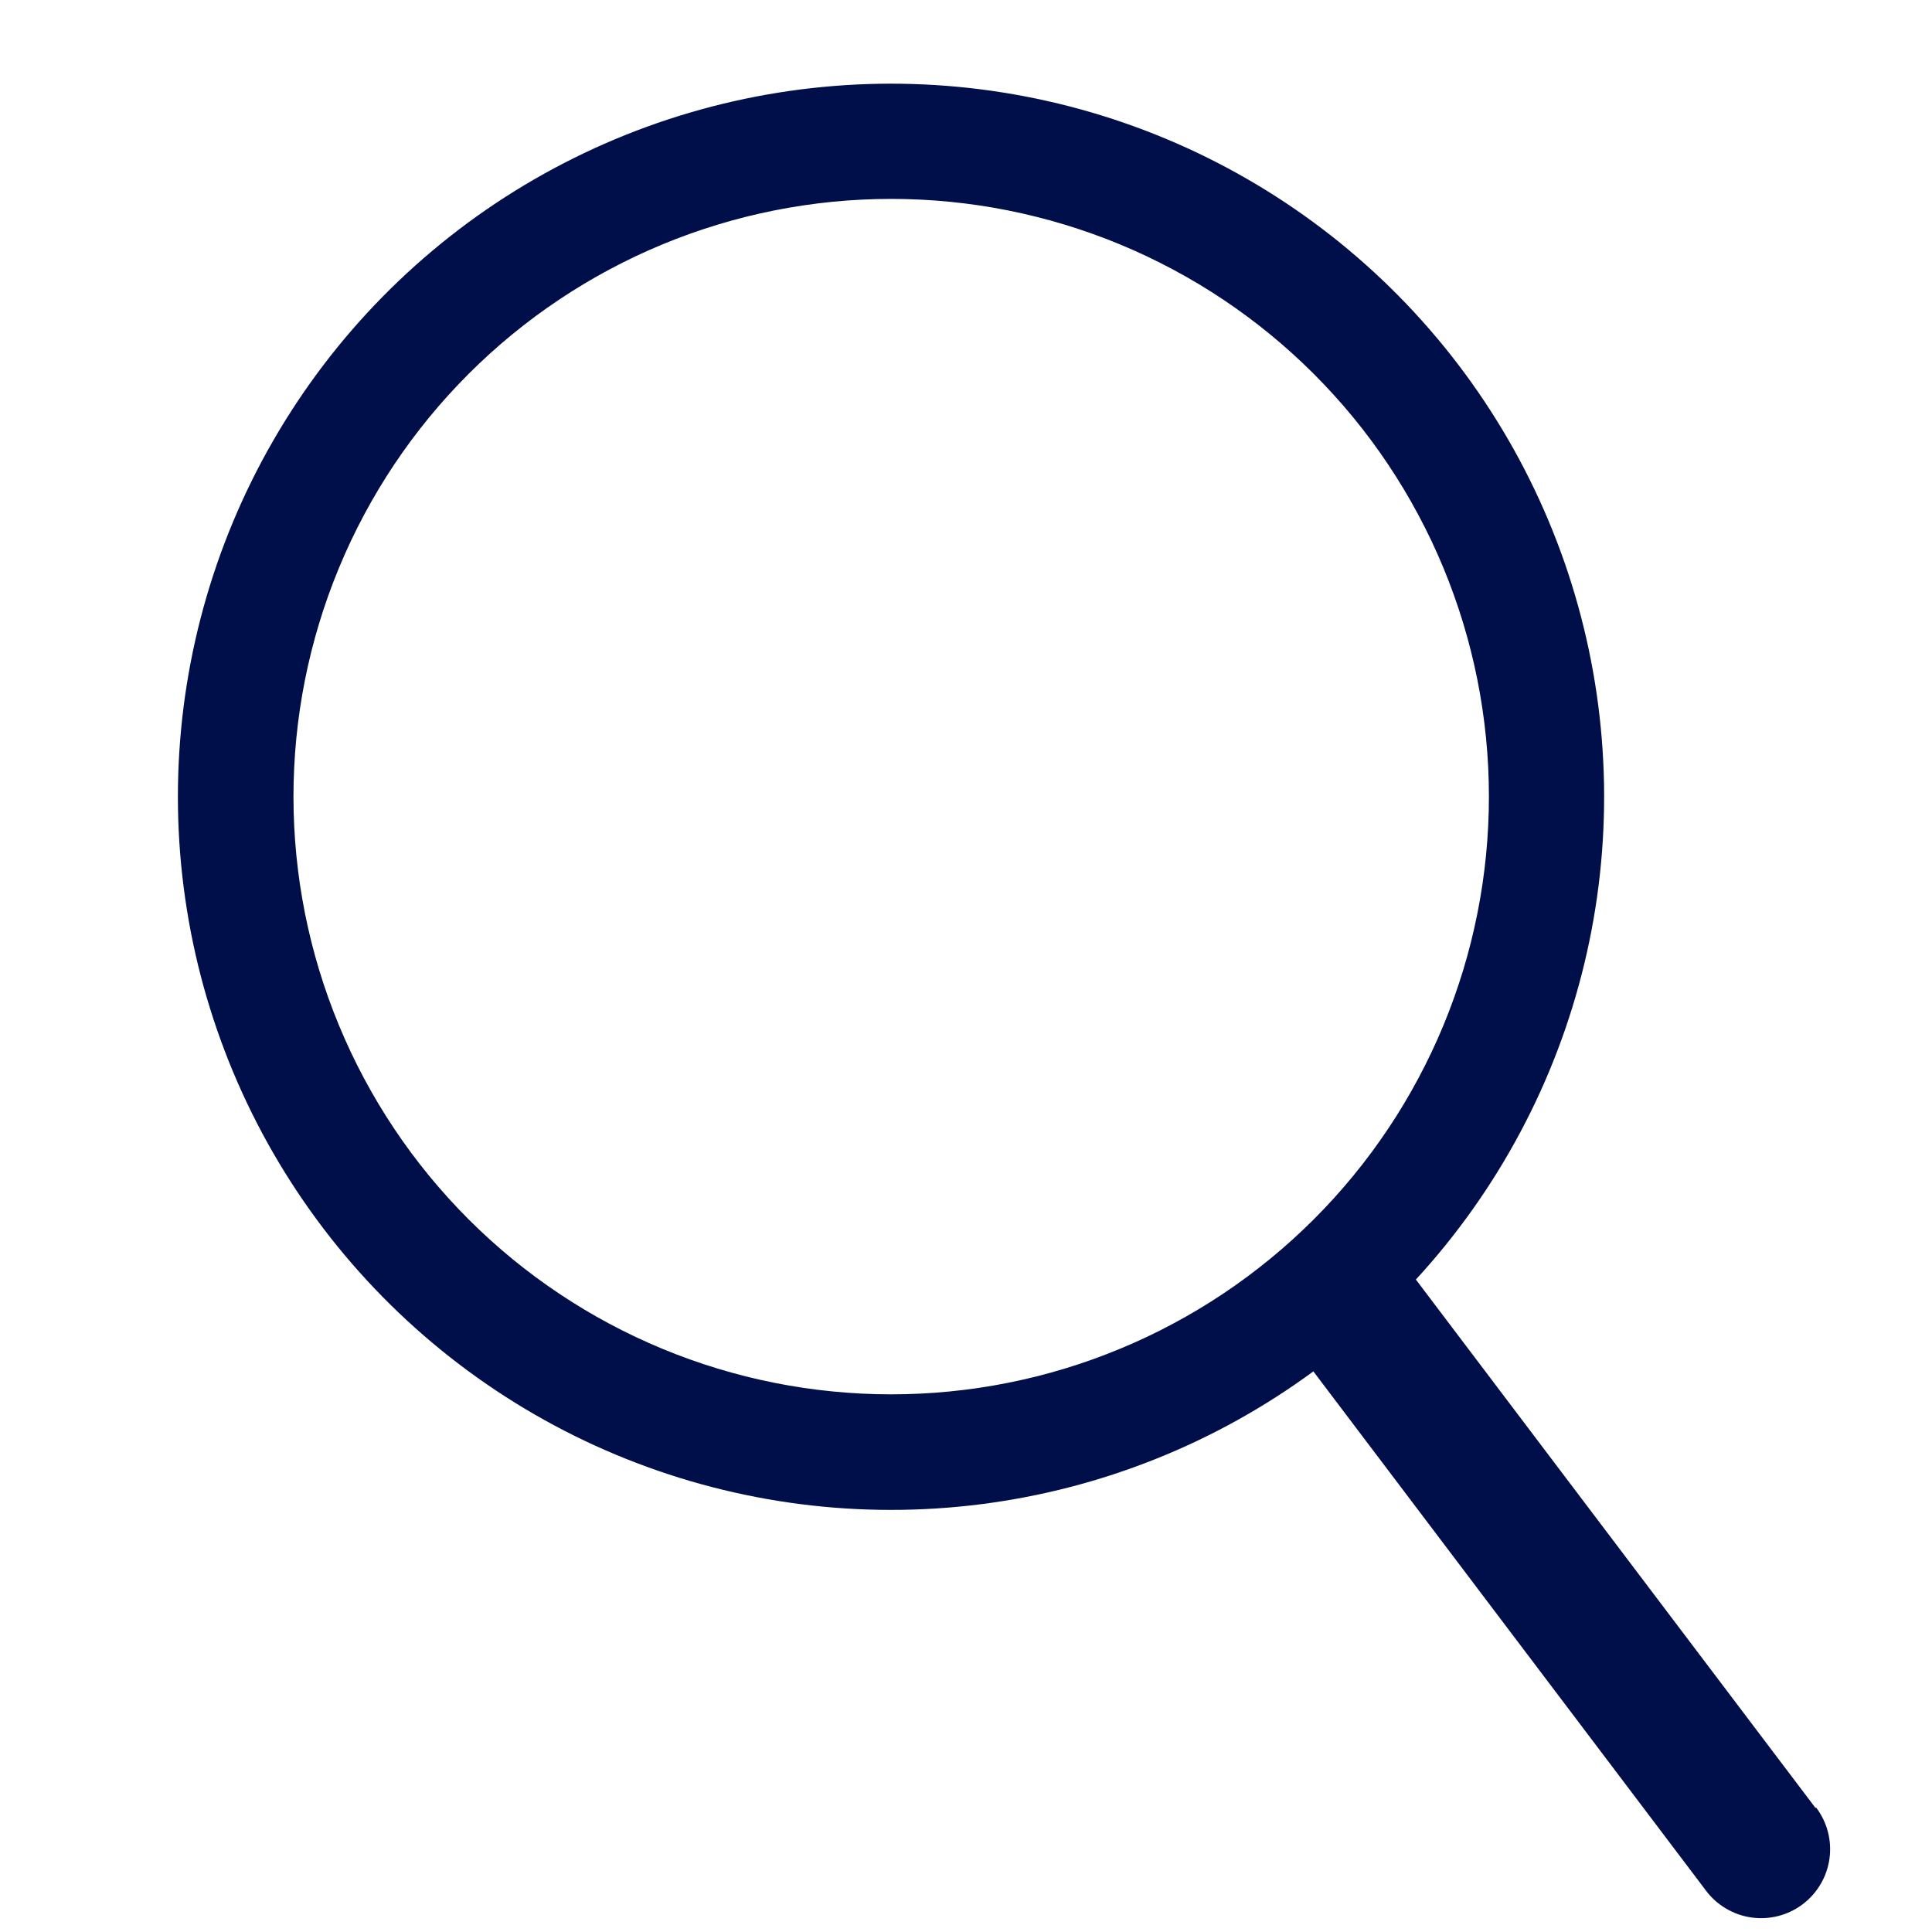 <?xml version="1.0" encoding="UTF-8"?> <svg xmlns="http://www.w3.org/2000/svg" xmlns:xlink="http://www.w3.org/1999/xlink" width="500" zoomAndPan="magnify" viewBox="0 0 375 375" height="500" preserveAspectRatio="xMidYMid meet" version="1.0"><defs><clipPath id="ac7170fdc6"><path d="M 34 16 L 356 16 L 356 372.746 L 34 372.746 Z M 34 16 " clip-rule="nonzero"></path></clipPath></defs><g clip-path="url(#ac7170fdc6)"><path fill="#000f4a" d="M 352.375 350.906 L 274.82 248.359 C 276.805 246.203 278.715 243.988 280.559 241.711 C 282.398 239.434 284.164 237.102 285.859 234.715 C 287.551 232.324 289.168 229.887 290.707 227.395 C 292.246 224.902 293.703 222.367 295.082 219.781 C 296.457 217.199 297.754 214.574 298.965 211.91 C 300.176 209.242 301.301 206.543 302.34 203.805 C 303.379 201.066 304.332 198.301 305.195 195.504 C 306.059 192.707 306.832 189.883 307.52 187.039 C 308.203 184.191 308.797 181.324 309.301 178.441 C 309.805 175.559 310.215 172.66 310.535 169.75 C 310.855 166.84 311.082 163.922 311.215 160.996 C 311.348 158.07 311.391 155.145 311.34 152.219 C 311.285 149.289 311.141 146.367 310.906 143.449 C 310.668 140.531 310.34 137.625 309.918 134.727 C 309.496 131.828 308.984 128.949 308.379 126.082 C 307.773 123.219 307.078 120.375 306.293 117.555 C 305.508 114.734 304.637 111.941 303.676 109.176 C 302.711 106.41 301.664 103.68 300.527 100.98 C 299.395 98.281 298.172 95.621 296.867 93 C 295.566 90.379 294.18 87.801 292.711 85.27 C 291.242 82.734 289.695 80.25 288.07 77.816 C 286.445 75.379 284.746 73 282.969 70.672 C 281.191 68.344 279.344 66.074 277.422 63.867 C 275.504 61.656 273.516 59.508 271.457 57.426 C 269.398 55.34 267.281 53.324 265.094 51.375 C 262.91 49.426 260.668 47.547 258.363 45.742 C 256.059 43.934 253.699 42.203 251.285 40.547 C 248.871 38.887 246.41 37.309 243.895 35.809 C 241.379 34.309 238.82 32.887 236.219 31.551 C 233.613 30.211 230.969 28.957 228.285 27.785 C 225.602 26.617 222.883 25.531 220.133 24.535 C 217.379 23.535 214.598 22.625 211.789 21.805 C 208.977 20.98 206.145 20.25 203.289 19.609 C 200.43 18.965 197.559 18.414 194.664 17.957 C 191.773 17.496 188.871 17.129 185.957 16.855 C 183.043 16.578 180.121 16.398 177.195 16.309 C 174.266 16.215 171.34 16.219 168.414 16.316 C 165.488 16.41 162.566 16.602 159.652 16.883 C 156.738 17.16 153.836 17.535 150.945 18 C 148.055 18.465 145.184 19.023 142.328 19.672 C 139.473 20.316 136.641 21.055 133.832 21.883 C 131.023 22.711 128.242 23.625 125.492 24.629 C 122.742 25.633 120.027 26.723 117.348 27.898 C 114.664 29.074 112.023 30.336 109.422 31.68 C 106.82 33.023 104.266 34.445 101.754 35.953 C 99.242 37.457 96.781 39.043 94.371 40.703 C 91.961 42.367 89.605 44.102 87.305 45.914 C 85.008 47.727 82.766 49.609 80.586 51.562 C 78.402 53.516 76.289 55.535 74.234 57.625 C 72.184 59.711 70.199 61.863 68.281 64.078 C 66.367 66.289 64.523 68.562 62.75 70.895 C 60.98 73.227 59.281 75.609 57.664 78.047 C 56.043 80.488 54.5 82.973 53.039 85.512 C 51.574 88.047 50.195 90.625 48.895 93.25 C 47.598 95.875 46.383 98.535 45.254 101.238 C 44.121 103.938 43.078 106.672 42.121 109.441 C 41.168 112.207 40.297 115.004 39.52 117.824 C 38.738 120.648 38.051 123.492 37.453 126.355 C 36.855 129.223 36.348 132.105 35.93 135.004 C 35.516 137.902 35.191 140.809 34.961 143.73 C 34.73 146.648 34.59 149.57 34.547 152.496 C 34.5 155.426 34.547 158.352 34.688 161.277 C 34.828 164.199 35.059 167.117 35.387 170.027 C 35.711 172.938 36.129 175.832 36.637 178.715 C 37.145 181.602 37.746 184.465 38.434 187.309 C 39.125 190.156 39.906 192.977 40.777 195.77 C 41.645 198.566 42.602 201.332 43.648 204.066 C 44.691 206.801 45.824 209.5 47.039 212.164 C 48.258 214.828 49.555 217.449 50.938 220.031 C 52.32 222.609 53.785 225.145 55.328 227.633 C 56.871 230.121 58.492 232.559 60.191 234.941 C 61.891 237.328 63.66 239.656 65.508 241.93 C 67.355 244.199 69.27 246.414 71.258 248.562 C 73.242 250.715 75.297 252.801 77.414 254.82 C 79.531 256.84 81.715 258.793 83.957 260.676 C 86.199 262.559 88.5 264.367 90.855 266.102 C 93.215 267.84 95.625 269.5 98.086 271.082 C 100.547 272.668 103.059 274.172 105.617 275.594 C 108.176 277.02 110.777 278.359 113.418 279.621 C 116.062 280.879 118.742 282.051 121.461 283.141 C 124.18 284.23 126.93 285.23 129.711 286.148 C 132.492 287.062 135.297 287.887 138.133 288.621 C 140.965 289.359 143.82 290.004 146.695 290.559 C 149.57 291.117 152.457 291.578 155.363 291.949 C 158.266 292.324 161.18 292.602 164.102 292.789 C 167.023 292.977 169.949 293.07 172.875 293.07 C 175.805 293.074 178.73 292.98 181.652 292.797 C 184.574 292.613 187.488 292.336 190.391 291.969 C 193.297 291.598 196.184 291.137 199.062 290.586 C 201.938 290.035 204.789 289.391 207.625 288.656 C 210.461 287.922 213.27 287.102 216.051 286.188 C 218.832 285.277 221.582 284.277 224.301 283.191 C 227.02 282.105 229.703 280.934 232.348 279.676 C 234.992 278.422 237.594 277.082 240.152 275.66 C 242.711 274.238 245.223 272.738 247.688 271.156 C 250.152 269.574 252.562 267.918 254.922 266.184 L 331.145 366.988 C 331.676 367.691 332.266 368.336 332.922 368.922 C 333.582 369.504 334.289 370.02 335.047 370.465 C 335.805 370.91 336.598 371.281 337.426 371.57 C 338.258 371.859 339.109 372.062 339.98 372.188 C 340.852 372.309 341.723 372.344 342.602 372.293 C 343.48 372.242 344.344 372.105 345.195 371.887 C 346.047 371.664 346.867 371.363 347.66 370.98 C 348.453 370.598 349.199 370.141 349.898 369.613 C 350.602 369.082 351.246 368.488 351.832 367.832 C 352.414 367.176 352.93 366.469 353.375 365.711 C 353.824 364.953 354.191 364.16 354.48 363.328 C 354.77 362.5 354.973 361.648 355.098 360.777 C 355.219 359.906 355.254 359.035 355.203 358.156 C 355.152 357.277 355.016 356.414 354.797 355.562 C 354.574 354.711 354.273 353.891 353.891 353.098 C 353.508 352.305 353.051 351.559 352.523 350.859 Z M 56.961 154.641 C 56.961 152.738 57.008 150.844 57.102 148.945 C 57.195 147.051 57.332 145.156 57.52 143.266 C 57.703 141.375 57.938 139.492 58.215 137.613 C 58.492 135.734 58.816 133.867 59.188 132.004 C 59.559 130.141 59.973 128.289 60.434 126.445 C 60.895 124.605 61.402 122.773 61.953 120.957 C 62.504 119.141 63.098 117.34 63.738 115.551 C 64.379 113.762 65.062 111.992 65.789 110.238 C 66.516 108.484 67.285 106.746 68.094 105.031 C 68.906 103.312 69.762 101.617 70.656 99.945 C 71.551 98.27 72.484 96.617 73.461 94.988 C 74.438 93.359 75.453 91.754 76.508 90.176 C 77.562 88.598 78.656 87.047 79.785 85.52 C 80.918 83.996 82.086 82.5 83.289 81.031 C 84.492 79.562 85.734 78.125 87.008 76.719 C 88.285 75.312 89.594 73.938 90.934 72.594 C 92.277 71.25 93.652 69.941 95.059 68.668 C 96.465 67.391 97.902 66.152 99.371 64.945 C 100.84 63.742 102.336 62.574 103.859 61.441 C 105.383 60.312 106.938 59.219 108.516 58.164 C 110.094 57.109 111.699 56.094 113.328 55.117 C 114.953 54.141 116.605 53.203 118.281 52.309 C 119.957 51.414 121.652 50.559 123.367 49.746 C 125.086 48.934 126.82 48.168 128.574 47.438 C 130.328 46.711 132.098 46.027 133.887 45.391 C 135.676 44.75 137.477 44.152 139.293 43.602 C 141.109 43.051 142.941 42.547 144.781 42.082 C 146.625 41.621 148.477 41.207 150.34 40.836 C 152.199 40.465 154.07 40.141 155.949 39.863 C 157.828 39.582 159.711 39.352 161.602 39.164 C 163.492 38.977 165.383 38.84 167.281 38.746 C 169.176 38.652 171.074 38.605 172.973 38.605 C 174.871 38.605 176.77 38.652 178.668 38.746 C 180.562 38.836 182.457 38.977 184.348 39.164 C 186.234 39.348 188.121 39.582 190 39.859 C 191.875 40.137 193.746 40.461 195.609 40.832 C 197.473 41.203 199.324 41.621 201.164 42.082 C 203.008 42.543 204.836 43.047 206.652 43.598 C 208.473 44.152 210.273 44.746 212.062 45.387 C 213.848 46.023 215.621 46.707 217.375 47.434 C 219.129 48.16 220.863 48.93 222.582 49.742 C 224.297 50.555 225.992 51.406 227.668 52.305 C 229.344 53.199 230.992 54.133 232.621 55.109 C 234.25 56.086 235.855 57.102 237.434 58.156 C 239.012 59.211 240.566 60.305 242.09 61.438 C 243.617 62.566 245.113 63.734 246.578 64.938 C 248.047 66.145 249.484 67.383 250.891 68.66 C 252.297 69.934 253.672 71.242 255.016 72.586 C 256.359 73.93 257.668 75.305 258.941 76.711 C 260.219 78.117 261.457 79.555 262.664 81.023 C 263.867 82.488 265.035 83.988 266.168 85.512 C 267.297 87.035 268.391 88.59 269.445 90.168 C 270.5 91.746 271.516 93.352 272.492 94.98 C 273.469 96.609 274.402 98.258 275.297 99.934 C 276.195 101.609 277.047 103.305 277.859 105.02 C 278.672 106.738 279.441 108.473 280.168 110.227 C 280.895 111.98 281.578 113.754 282.215 115.539 C 282.855 117.328 283.449 119.129 284.004 120.949 C 284.555 122.766 285.059 124.594 285.52 126.438 C 285.98 128.277 286.398 130.129 286.77 131.992 C 287.141 133.855 287.465 135.727 287.742 137.605 C 288.02 139.48 288.254 141.367 288.438 143.254 C 288.625 145.145 288.766 147.039 288.859 148.934 C 288.949 150.832 288.996 152.73 288.996 154.629 C 288.996 156.527 288.949 158.426 288.855 160.32 C 288.762 162.219 288.625 164.109 288.438 166 C 288.25 167.891 288.02 169.773 287.742 171.652 C 287.461 173.531 287.137 175.402 286.766 177.262 C 286.395 179.125 285.98 180.977 285.52 182.82 C 285.059 184.66 284.551 186.492 284 188.309 C 283.449 190.125 282.852 191.926 282.211 193.715 C 281.574 195.504 280.891 197.273 280.164 199.027 C 279.438 200.781 278.668 202.52 277.855 204.234 C 277.043 205.949 276.188 207.645 275.293 209.32 C 274.398 210.996 273.461 212.648 272.484 214.277 C 271.512 215.902 270.496 217.508 269.438 219.086 C 268.383 220.664 267.289 222.219 266.16 223.742 C 265.027 225.266 263.859 226.762 262.656 228.23 C 261.449 229.699 260.211 231.137 258.938 232.543 C 257.66 233.949 256.352 235.324 255.008 236.668 C 253.664 238.008 252.289 239.32 250.883 240.594 C 249.477 241.867 248.039 243.109 246.57 244.312 C 245.102 245.516 243.605 246.684 242.082 247.816 C 240.555 248.945 239.004 250.039 237.426 251.094 C 235.848 252.148 234.242 253.164 232.613 254.141 C 230.984 255.117 229.332 256.051 227.656 256.945 C 225.984 257.844 224.289 258.695 222.57 259.508 C 220.855 260.32 219.117 261.086 217.363 261.812 C 215.609 262.539 213.84 263.223 212.051 263.863 C 210.262 264.504 208.461 265.098 206.645 265.648 C 204.828 266.199 202.996 266.707 201.156 267.168 C 199.312 267.629 197.461 268.043 195.598 268.414 C 193.734 268.785 191.867 269.109 189.988 269.387 C 188.109 269.664 186.227 269.898 184.336 270.082 C 182.445 270.27 180.551 270.41 178.656 270.5 C 176.758 270.594 174.863 270.641 172.961 270.641 C 171.066 270.641 169.168 270.594 167.27 270.5 C 165.375 270.406 163.484 270.266 161.594 270.078 C 159.703 269.895 157.82 269.66 155.941 269.383 C 154.066 269.105 152.195 268.777 150.332 268.41 C 148.473 268.039 146.621 267.621 144.777 267.16 C 142.938 266.699 141.109 266.191 139.293 265.641 C 137.477 265.09 135.672 264.496 133.887 263.855 C 132.098 263.215 130.328 262.531 128.574 261.805 C 126.82 261.078 125.086 260.309 123.367 259.496 C 121.652 258.688 119.957 257.832 118.285 256.938 C 116.609 256.043 114.957 255.109 113.328 254.133 C 111.703 253.156 110.098 252.141 108.52 251.086 C 106.941 250.031 105.391 248.938 103.863 247.809 C 102.34 246.676 100.844 245.508 99.375 244.305 C 97.91 243.098 96.473 241.859 95.066 240.586 C 93.66 239.309 92.285 238 90.941 236.66 C 89.602 235.316 88.293 233.941 87.016 232.535 C 85.742 231.129 84.504 229.691 83.297 228.227 C 82.094 226.758 80.926 225.262 79.793 223.738 C 78.664 222.211 77.57 220.66 76.516 219.082 C 75.461 217.504 74.445 215.898 73.469 214.273 C 72.496 212.645 71.559 210.992 70.664 209.316 C 69.77 207.645 68.914 205.949 68.105 204.234 C 67.293 202.516 66.523 200.781 65.797 199.027 C 65.07 197.273 64.387 195.504 63.746 193.715 C 63.105 191.93 62.512 190.129 61.961 188.309 C 61.41 186.492 60.902 184.664 60.441 182.824 C 59.98 180.98 59.562 179.129 59.191 177.27 C 58.824 175.406 58.5 173.535 58.219 171.66 C 57.941 169.781 57.707 167.898 57.523 166.008 C 57.336 164.121 57.195 162.227 57.102 160.332 C 57.008 158.434 56.961 156.539 56.961 154.641 Z M 56.961 154.641 " fill-opacity="1" fill-rule="nonzero"></path></g></svg> 